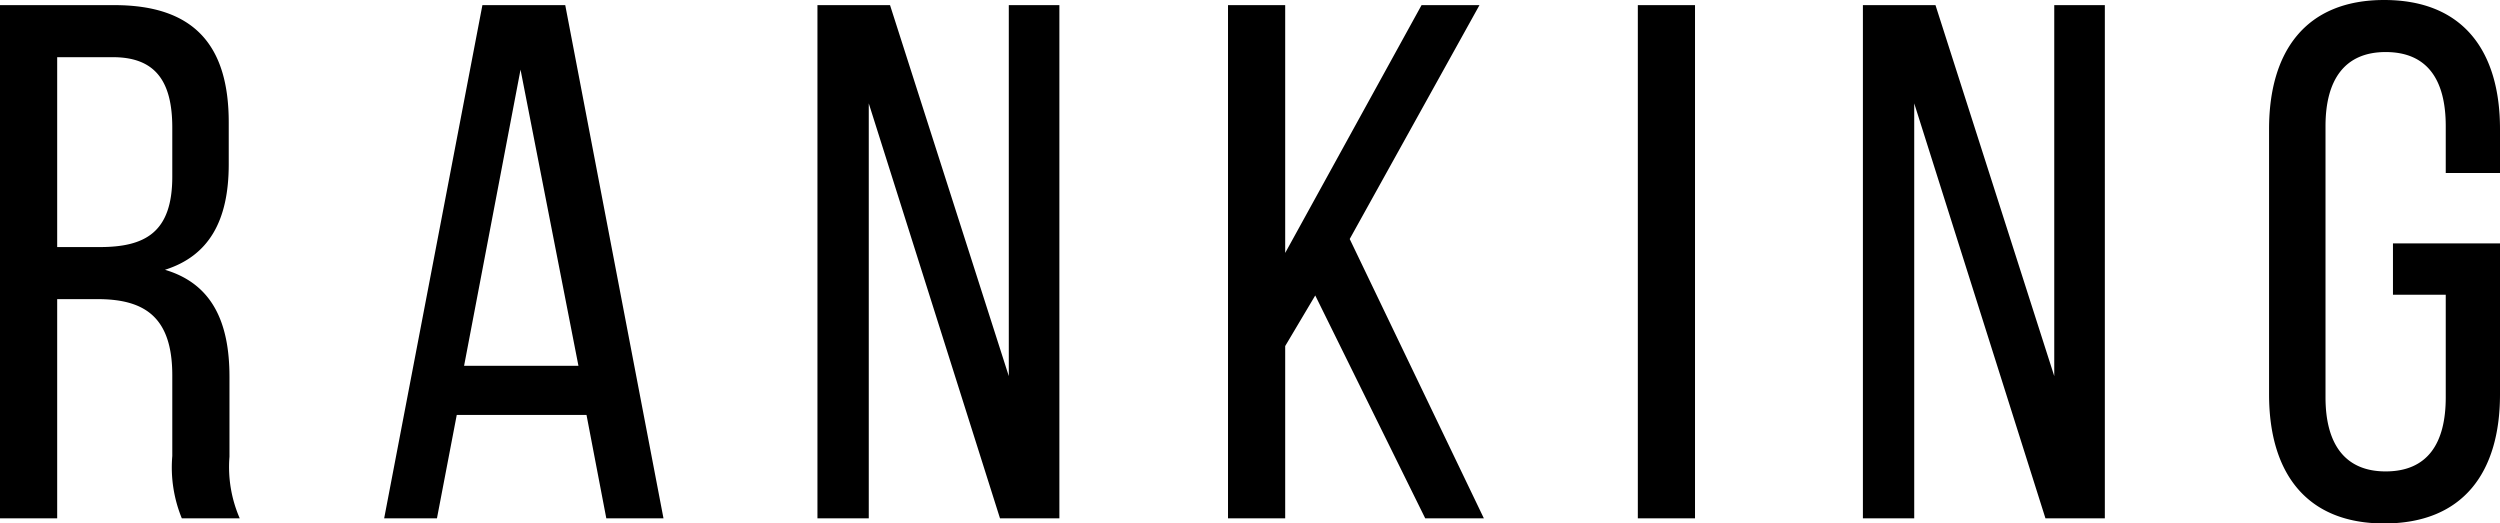 <svg xmlns="http://www.w3.org/2000/svg" width="136.4" height="28.56" viewBox="0 0 136.4 28.56">
  <path id="txt-ranking" d="M-61.84-28h-6.24V0h3.12V-11.96h2.2c2.6,0,4.08,1,4.08,4.16v4.4A7.333,7.333,0,0,0-58.16,0H-55a7.013,7.013,0,0,1-.56-3.36V-7.72c0-3-.96-5.08-3.52-5.84,2.4-.76,3.48-2.68,3.48-5.76V-21.6C-55.6-25.76-57.44-28-61.84-28Zm-.8,13.2h-2.32V-25.16h3.04c2.32,0,3.24,1.32,3.24,3.84v2.68C-58.68-15.6-60.16-14.8-62.64-14.8Zm19.48,9.16h7.08L-35,0h3.12l-5.36-28h-4.52L-47.12,0h2.88Zm.4-2.68,3.08-16.16,3.16,16.16ZM-20.68,0V-22.64L-13.52,0h3.24V-28h-2.76V-7.76L-19.52-28h-3.96V0ZM3.68-12.16,9.68,0h3.2L5.56-15.24,12.64-28H9.48L2.04-14.48V-28H-1.08V0H2.04V-9.4ZM24.4-28H21.28V0H24.4ZM36.36,0V-22.64L43.52,0h3.24V-28H44V-7.76L37.52-28H33.56V0ZM62-28.28c-4.28,0-6.28,2.8-6.28,7.04V-6.76c0,4.24,2,7.04,6.28,7.04,4.32,0,6.32-2.8,6.32-7.04V-15H62.48v2.8h2.88v5.6c0,2.52-1,4.04-3.28,4.04-2.24,0-3.28-1.52-3.28-4.04V-21.4c0-2.52,1.04-4.04,3.28-4.04,2.28,0,3.28,1.52,3.28,4.04v2.56h2.96v-2.4C68.32-25.48,66.32-28.28,62-28.28Z" transform="translate(68.08 28.28)"/>
</svg>
